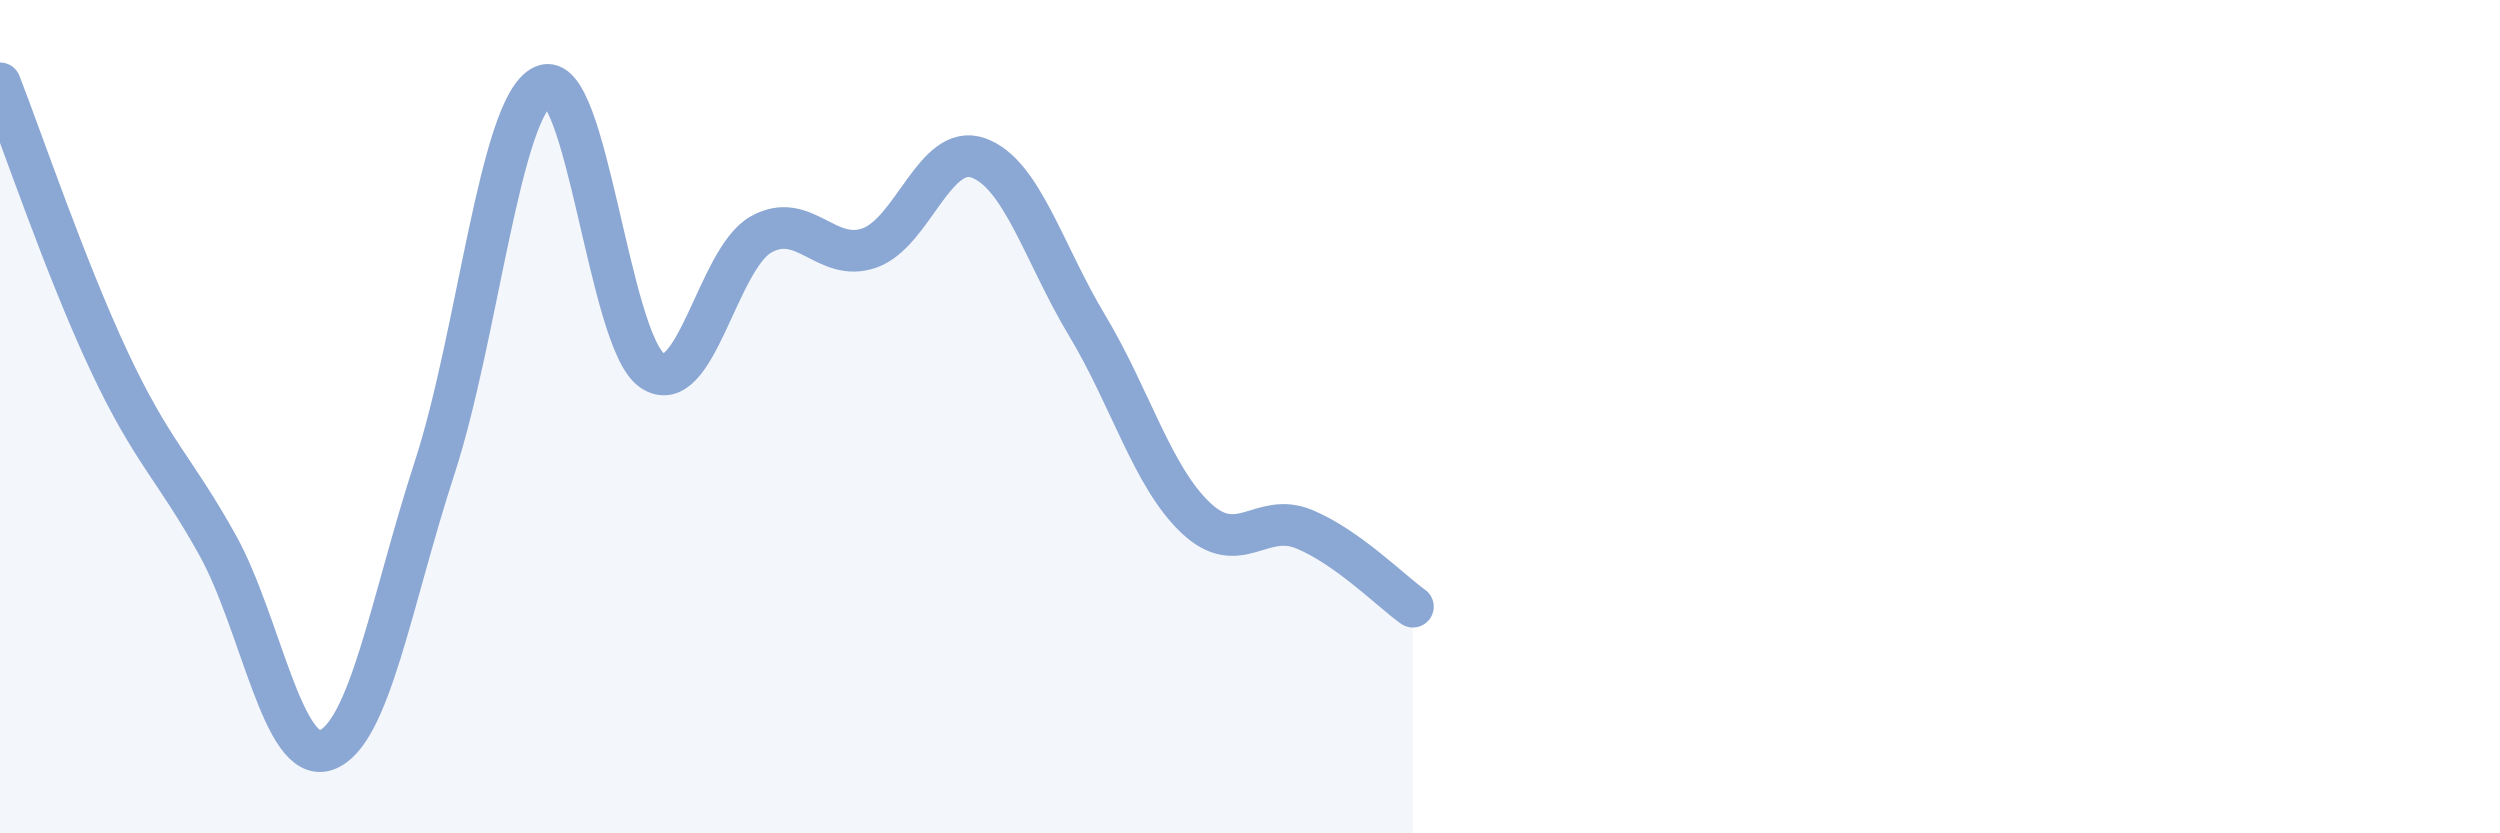 
    <svg width="60" height="20" viewBox="0 0 60 20" xmlns="http://www.w3.org/2000/svg">
      <path
        d="M 0,2 C 0.52,3.33 1.57,6.43 2.61,8.65 C 3.65,10.87 4.18,11.21 5.22,13.08 C 6.26,14.95 6.79,18.37 7.83,18 C 8.87,17.63 9.39,14.42 10.43,11.23 C 11.47,8.04 12,2.53 13.04,2.06 C 14.08,1.59 14.61,8.18 15.65,8.89 C 16.69,9.6 17.22,6.22 18.26,5.63 C 19.3,5.04 19.83,6.32 20.87,5.95 C 21.91,5.58 22.44,3.42 23.48,3.79 C 24.52,4.16 25.05,6.08 26.09,7.81 C 27.13,9.54 27.66,11.45 28.7,12.43 C 29.74,13.41 30.26,12.27 31.3,12.7 C 32.34,13.13 33.39,14.19 33.91,14.56L33.91 20L0 20Z"
        fill="#8ba7d3"
        opacity="0.1"
        stroke-linecap="round"
        stroke-linejoin="round"
      />
      <path
        d="M 0,2 C 0.52,3.33 1.57,6.43 2.61,8.65 C 3.65,10.87 4.18,11.21 5.22,13.08 C 6.26,14.95 6.79,18.37 7.83,18 C 8.87,17.63 9.39,14.42 10.43,11.23 C 11.47,8.04 12,2.53 13.04,2.06 C 14.08,1.59 14.61,8.18 15.65,8.89 C 16.69,9.6 17.22,6.22 18.26,5.63 C 19.3,5.04 19.83,6.32 20.87,5.95 C 21.91,5.58 22.44,3.42 23.48,3.79 C 24.52,4.16 25.05,6.08 26.09,7.81 C 27.13,9.54 27.66,11.45 28.7,12.43 C 29.74,13.41 30.26,12.27 31.3,12.7 C 32.34,13.13 33.39,14.19 33.91,14.56"
        stroke="#8ba7d3"
        stroke-width="1"
        fill="none"
        stroke-linecap="round"
        stroke-linejoin="round"
      />
    </svg>
  